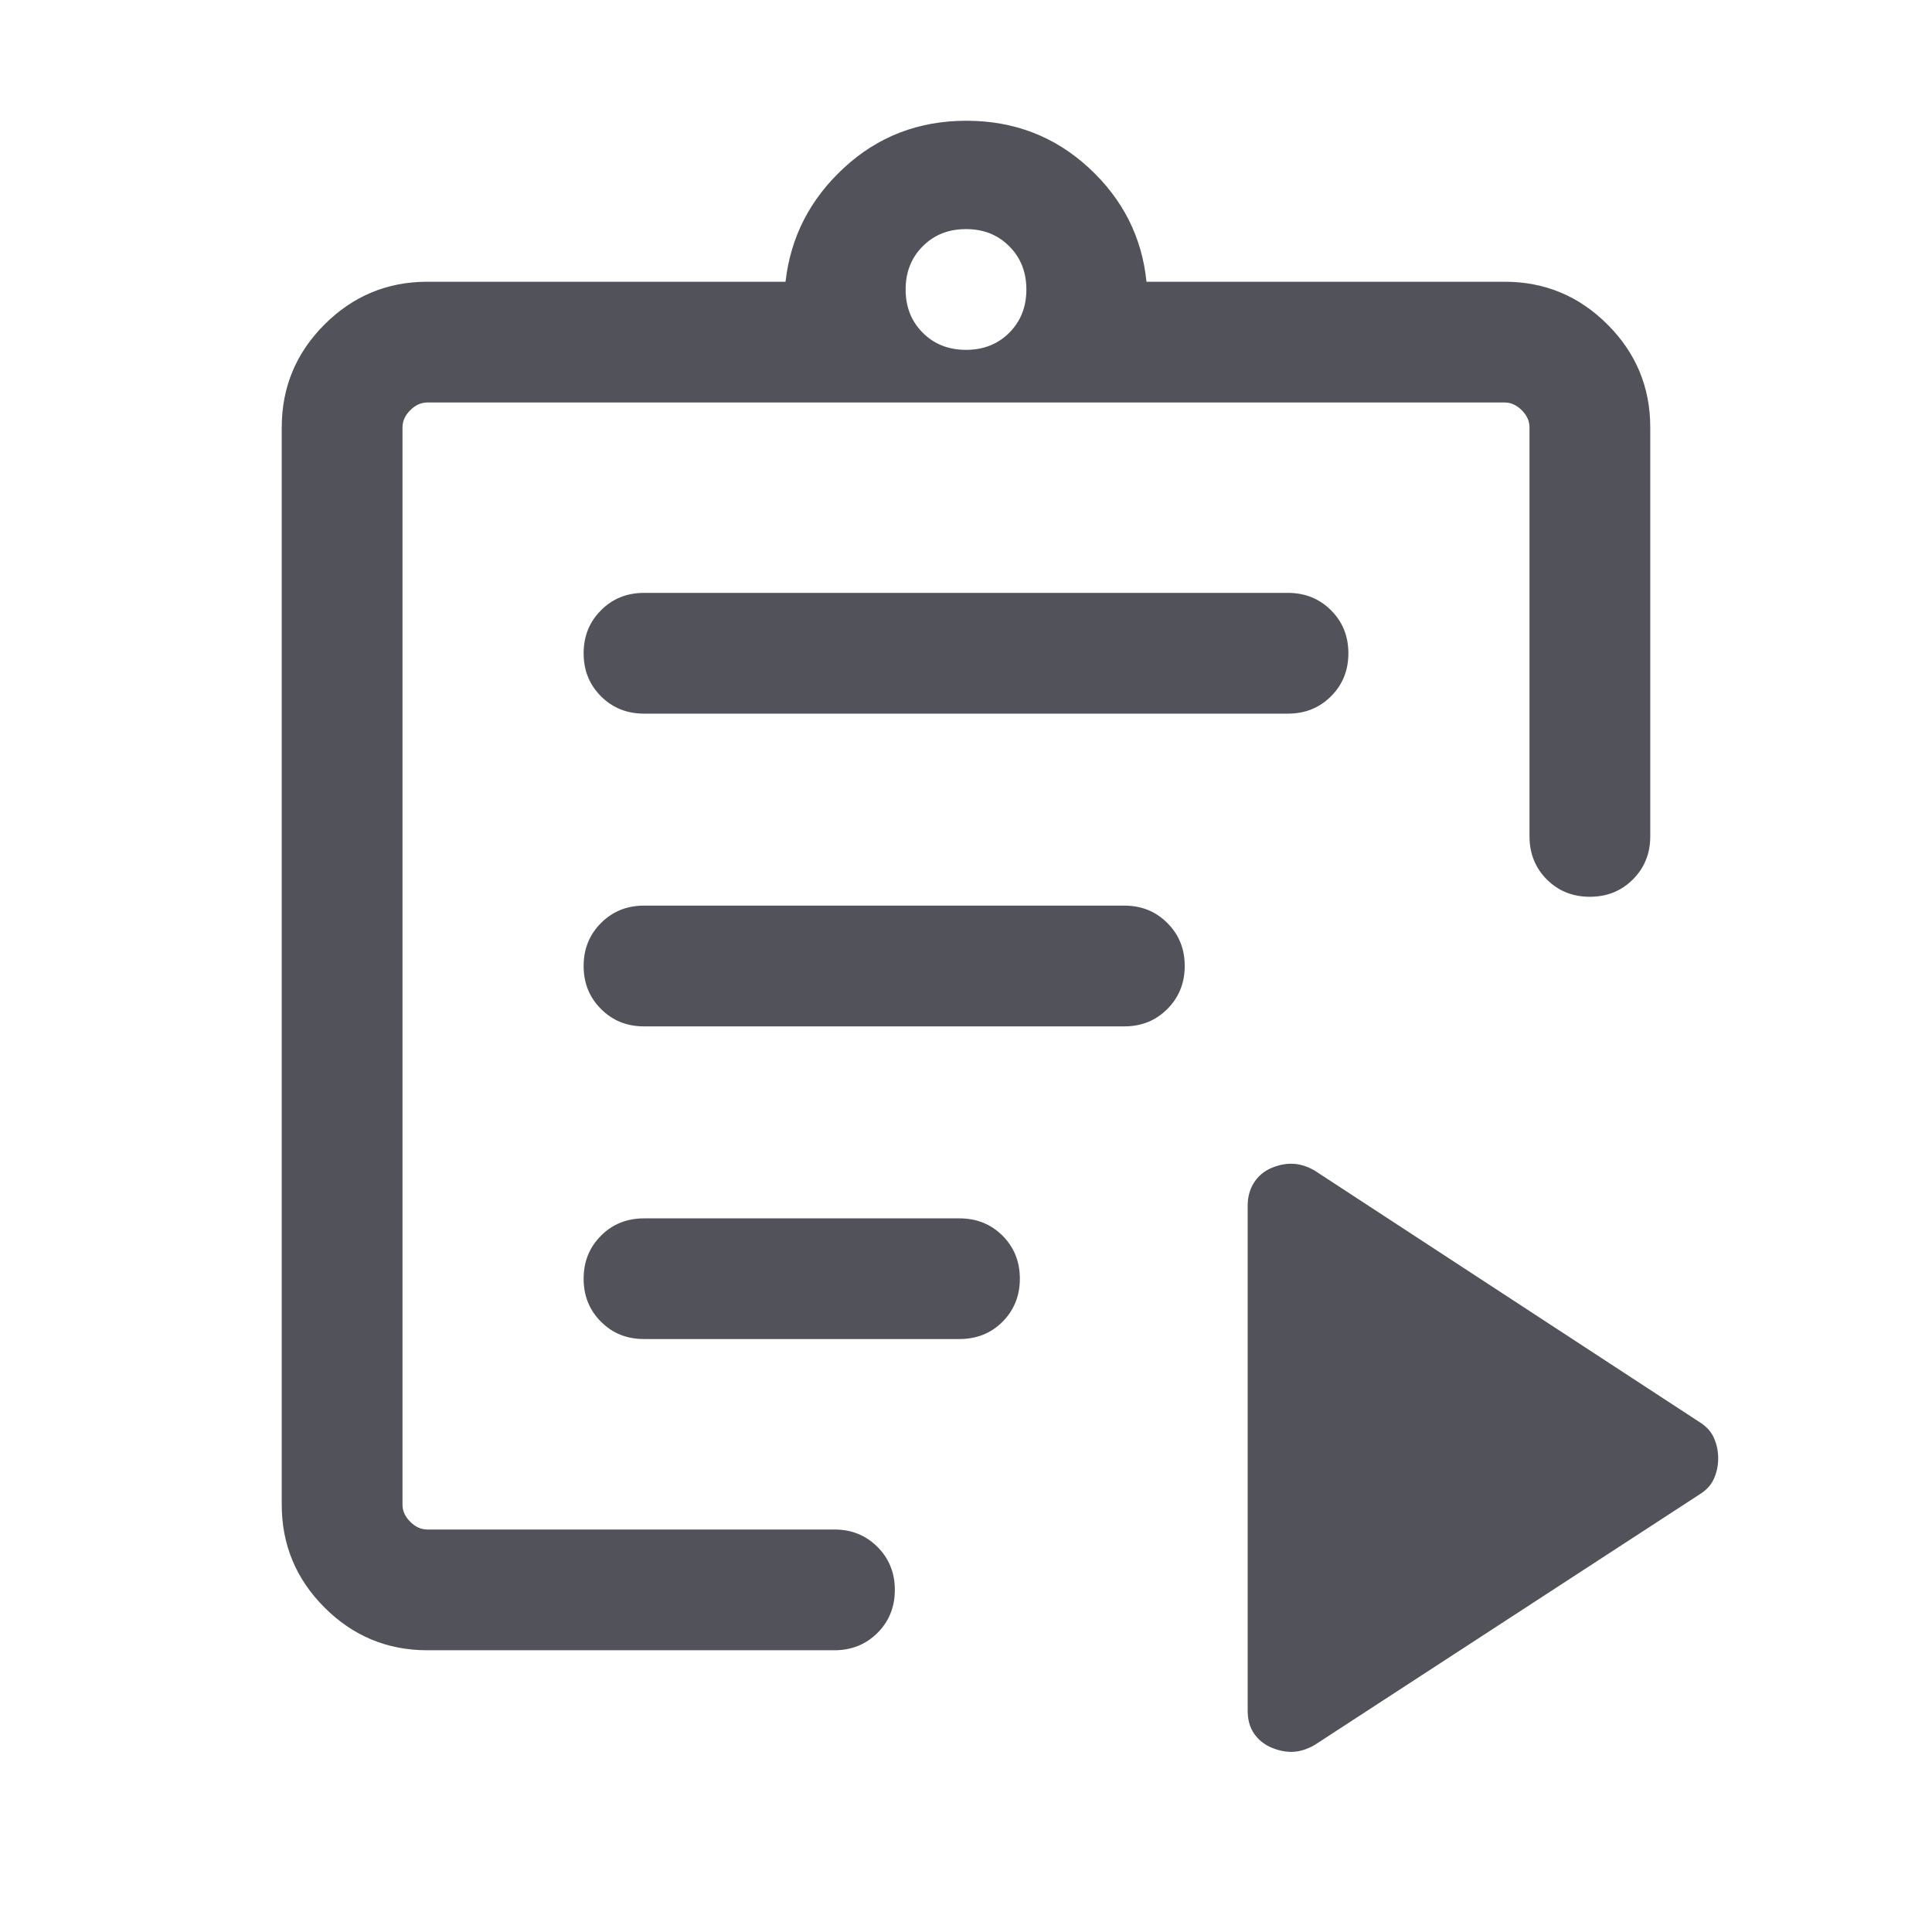 <svg width="24" height="24" viewBox="0 0 24 24" fill="none" xmlns="http://www.w3.org/2000/svg">
<path d="M5.308 20.5C4.811 20.5 4.385 20.323 4.031 19.969C3.677 19.615 3.5 19.189 3.5 18.692V5.308C3.5 4.811 3.677 4.385 4.031 4.031C4.385 3.677 4.811 3.5 5.308 3.5H9.758C9.821 2.945 10.063 2.473 10.485 2.084C10.906 1.695 11.413 1.5 12.005 1.5C12.596 1.5 13.103 1.695 13.525 2.084C13.947 2.473 14.186 2.945 14.242 3.5H18.692C19.189 3.5 19.615 3.677 19.969 4.031C20.323 4.385 20.5 4.811 20.5 5.308V10.39C20.5 10.603 20.428 10.781 20.284 10.925C20.14 11.069 19.962 11.14 19.75 11.14C19.537 11.14 19.359 11.069 19.215 10.925C19.072 10.781 19 10.603 19 10.39V5.308C19 5.231 18.968 5.16 18.904 5.096C18.84 5.032 18.769 5 18.692 5H5.308C5.231 5 5.16 5.032 5.096 5.096C5.032 5.16 5 5.231 5 5.308V18.692C5 18.769 5.032 18.84 5.096 18.904C5.16 18.968 5.231 19 5.308 19H10.366C10.578 19 10.756 19.072 10.9 19.216C11.044 19.36 11.116 19.538 11.116 19.75C11.116 19.963 11.044 20.141 10.9 20.285C10.756 20.428 10.578 20.5 10.366 20.5H5.308ZM5 19V5V11.191V11.116V19ZM8 16.634H11.919C12.132 16.634 12.31 16.563 12.454 16.419C12.597 16.275 12.669 16.097 12.669 15.884C12.669 15.672 12.597 15.494 12.454 15.35C12.31 15.207 12.132 15.135 11.919 15.135H8C7.787 15.135 7.609 15.207 7.466 15.35C7.322 15.494 7.25 15.672 7.25 15.885C7.25 16.098 7.322 16.276 7.466 16.419C7.609 16.563 7.787 16.634 8 16.634ZM8 12.75H13.967C14.18 12.75 14.358 12.678 14.501 12.534C14.645 12.39 14.717 12.212 14.717 12C14.717 11.787 14.645 11.609 14.501 11.466C14.358 11.322 14.18 11.25 13.967 11.25H8C7.787 11.25 7.609 11.322 7.466 11.466C7.322 11.61 7.25 11.788 7.25 12C7.25 12.213 7.322 12.391 7.466 12.534C7.609 12.678 7.787 12.75 8 12.75ZM8 8.865H16C16.212 8.865 16.391 8.793 16.534 8.65C16.678 8.506 16.75 8.328 16.75 8.115C16.75 7.902 16.678 7.724 16.534 7.581C16.391 7.437 16.212 7.365 16 7.365H8C7.787 7.365 7.609 7.437 7.466 7.581C7.322 7.725 7.25 7.903 7.25 8.116C7.25 8.328 7.322 8.506 7.466 8.65C7.609 8.793 7.787 8.865 8 8.865ZM12 4.346C12.217 4.346 12.396 4.275 12.537 4.134C12.679 3.992 12.75 3.813 12.75 3.596C12.75 3.38 12.679 3.2 12.537 3.059C12.396 2.917 12.217 2.846 12 2.846C11.783 2.846 11.604 2.917 11.463 3.059C11.321 3.2 11.25 3.38 11.25 3.596C11.25 3.813 11.321 3.992 11.463 4.134C11.604 4.275 11.783 4.346 12 4.346Z" fill="#52525B"/>
<path d="M16.329 21.678C16.238 21.73 16.148 21.758 16.061 21.762C15.973 21.765 15.883 21.747 15.792 21.708C15.701 21.669 15.629 21.61 15.577 21.533C15.525 21.456 15.499 21.362 15.499 21.251V14.979C15.499 14.869 15.525 14.774 15.577 14.692C15.629 14.61 15.701 14.549 15.792 14.51C15.883 14.471 15.973 14.453 16.061 14.457C16.148 14.46 16.238 14.488 16.329 14.54L21.1 17.658C21.19 17.712 21.254 17.779 21.29 17.86C21.326 17.941 21.344 18.026 21.344 18.116C21.344 18.206 21.326 18.291 21.29 18.371C21.254 18.452 21.19 18.518 21.1 18.572L16.329 21.678Z" fill="#52525B"/>
</svg>
